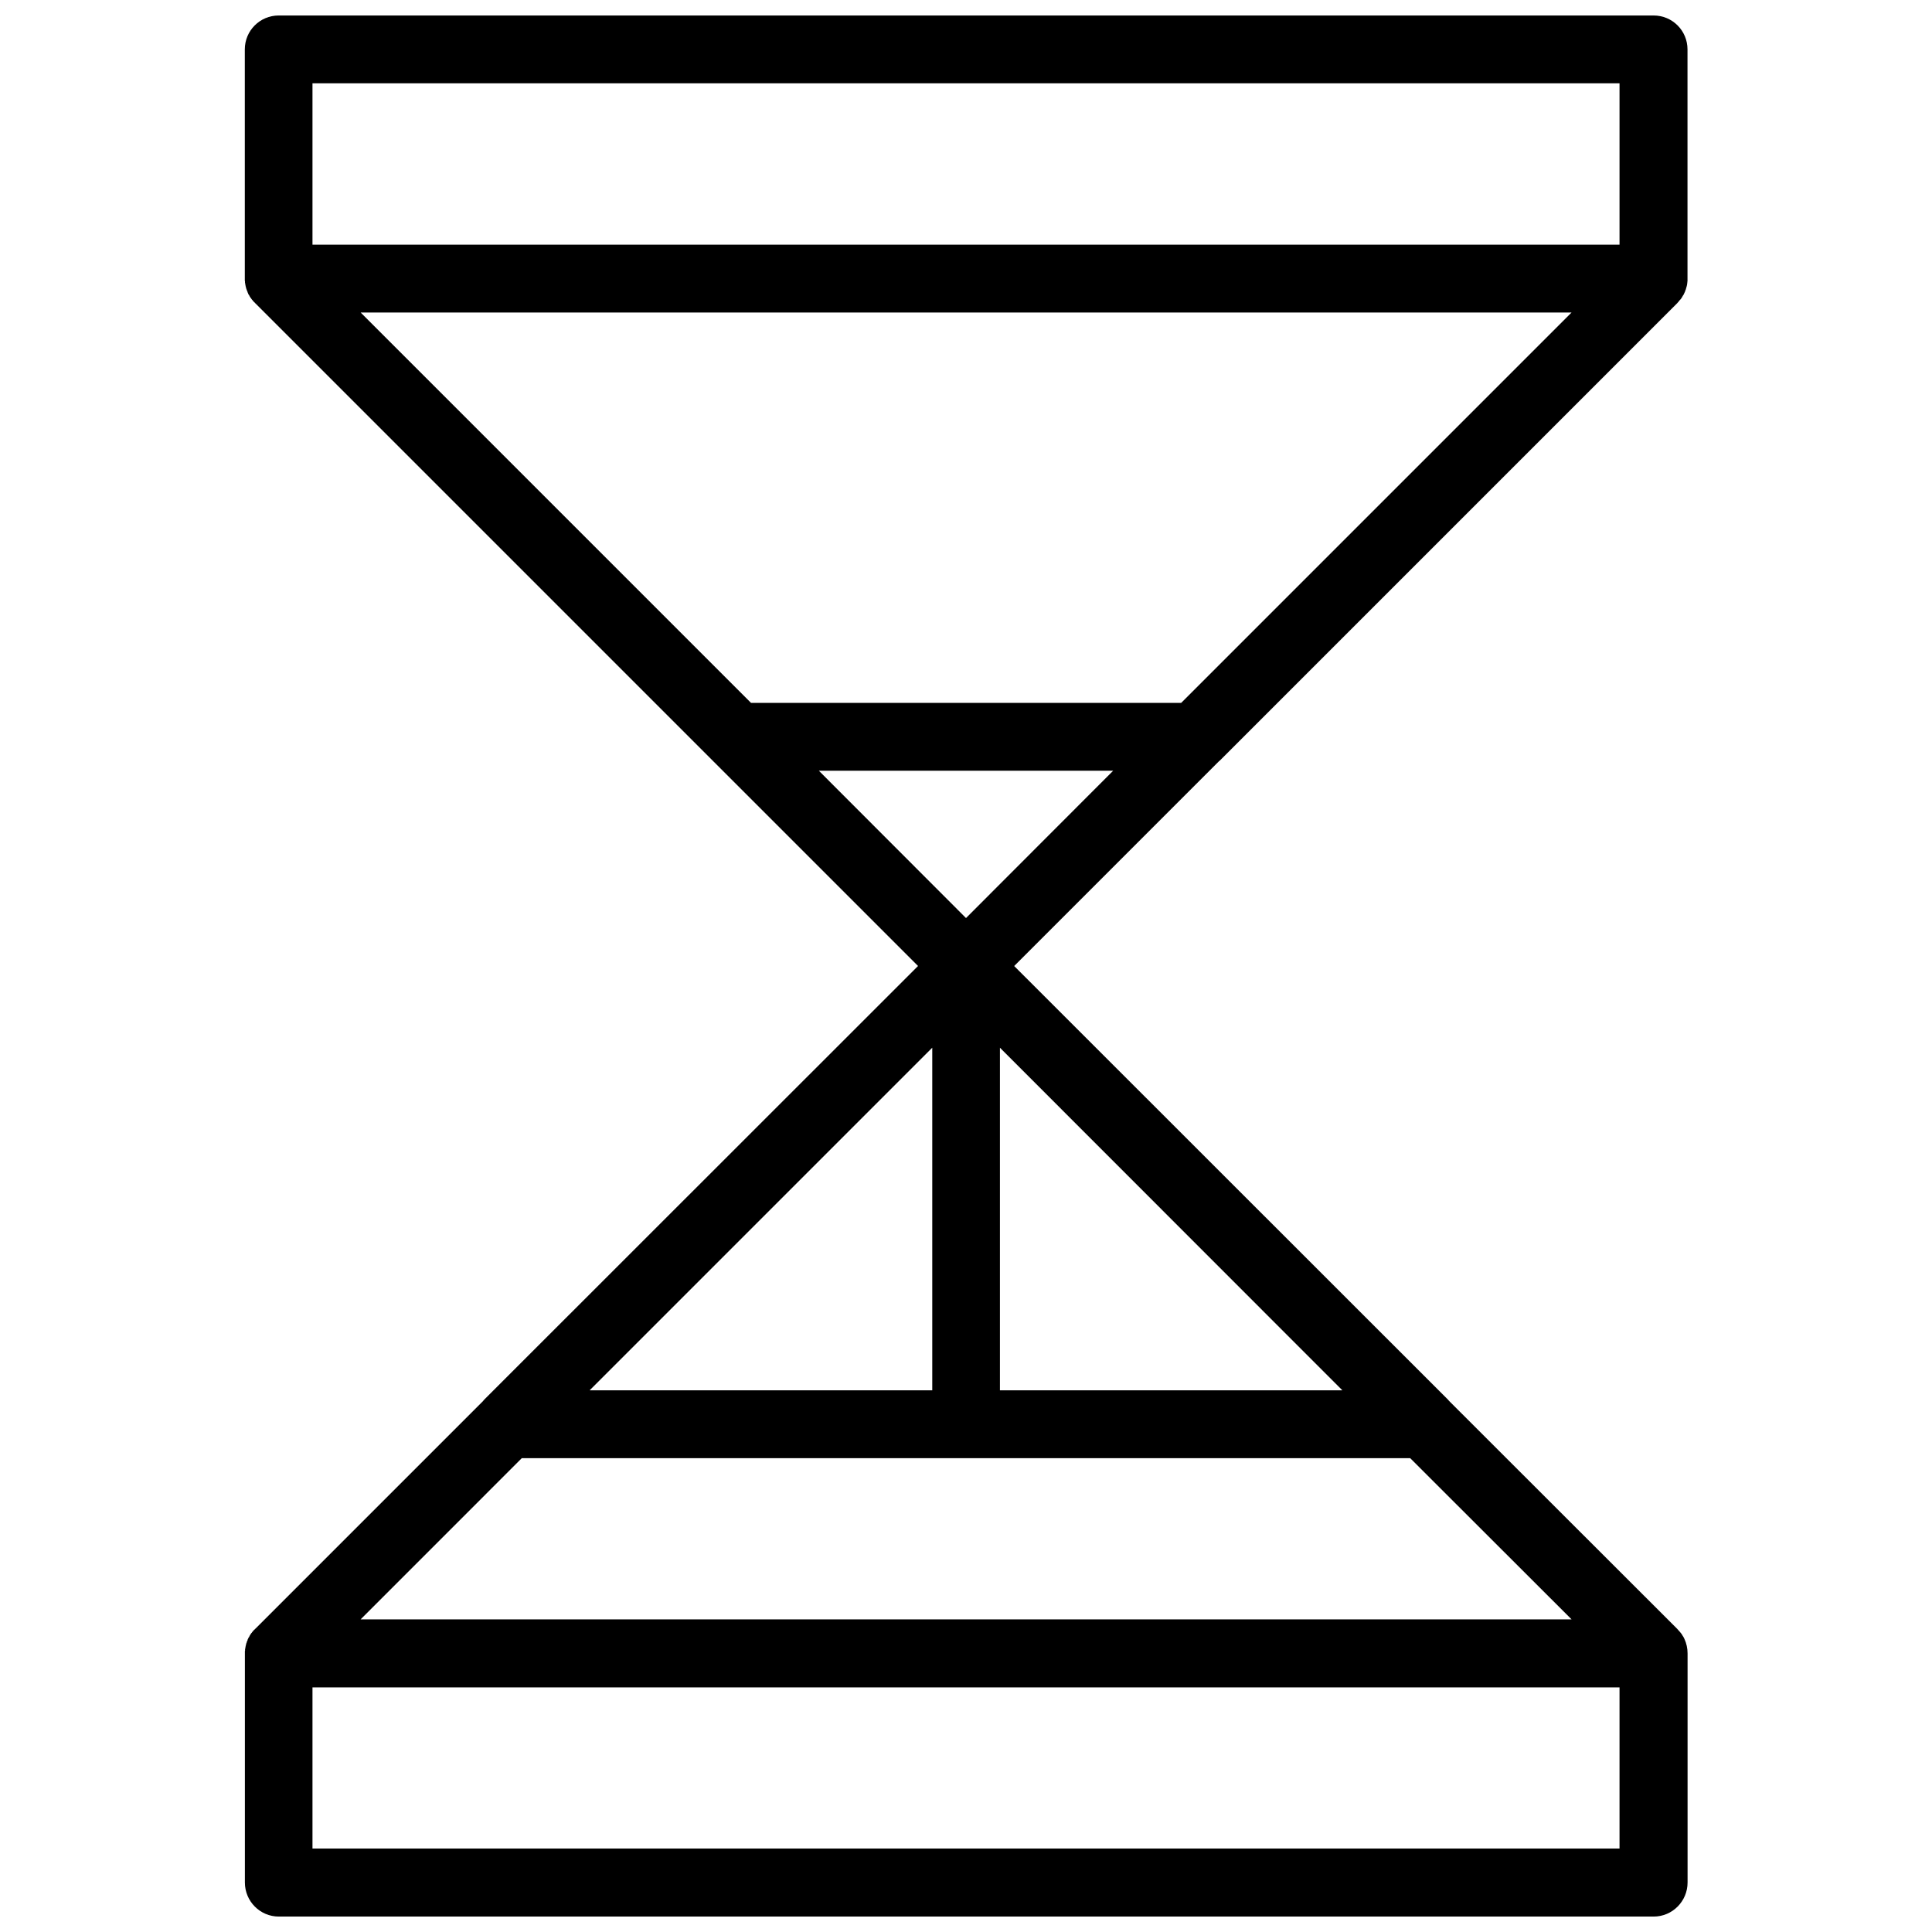 <?xml version="1.0" encoding="UTF-8"?>
<!-- Uploaded to: SVG Repo, www.svgrepo.com, Generator: SVG Repo Mixer Tools -->
<svg width="800px" height="800px" version="1.1" viewBox="144 144 512 512" xmlns="http://www.w3.org/2000/svg">
 <defs>
  <clipPath id="a">
   <path d="m208 148.09h384v503.81h-384z"/>
  </clipPath>
 </defs>
 <g clip-path="url(#a)">
  <path d="m272.04 515.25 0.289-0.34 114.96-114.91-175.75-175.75-0.047-0.098h-0.047l-0.289-0.289v-0.047l-0.098-0.047-0.047-0.047v-0.047l-0.098-0.098v-0.047l-0.047-0.047-0.098-0.047v-0.047l-0.047-0.047-0.047-0.098-0.094-0.094-0.047-0.098h-0.047l-0.094-0.195-0.047-0.047-0.047-0.098-0.094-0.094-0.047-0.098v-0.047l-0.047-0.047-0.047-0.098v-0.047l-0.047-0.047-0.047-0.098h-0.047l-0.188-0.391v-0.047l-0.141-0.293v-0.098l-0.098-0.191-0.047-0.145-0.047-0.047v-0.047l-0.047-0.098v-0.094l-0.094-0.195v-0.047l-0.047-0.098v-0.094l-0.047-0.098v-0.145l-0.047-0.098v-0.047l-0.047-0.047v-0.238l-0.047-0.098v-0.145l-0.047-0.098v-0.238h-0.047v-0.484l-0.047-0.098v-61.324c0-4.977 4.012-8.988 8.988-8.988h364.35c4.977 0 8.988 4.012 8.988 8.988v61.465l-0.047 0.145v0.289l-0.047 0.145v0.191c-0.047 0.34-0.145 0.629-0.242 0.965-0.047 0.289-0.145 0.531-0.289 0.82v0.098l-0.234 0.488v0.047l-0.047 0.047-0.047 0.098v0.047l-0.047 0.047-0.047 0.098v0.047l-0.098 0.145-0.098 0.098-0.188 0.391-0.098 0.098-0.047 0.098-0.191 0.289-0.242 0.242c-0.191 0.289-0.484 0.578-0.727 0.871l-121.14 121.14-0.34 0.289-54.219 54.219 114.96 114.91 0.289 0.34 60.453 60.402c0.242 0.242 0.484 0.531 0.727 0.82l0.098 0.098 0.047 0.098 0.098 0.098 0.191 0.242 0.047 0.098v0.047l0.098 0.047 0.094 0.195 0.098 0.191 0.098 0.098 0.098 0.191 0.047 0.098 0.098 0.191 0.094 0.195c0.531 1.16 0.82 2.465 0.82 3.816v60.695c0 4.977-4.012 9.035-8.988 9.035h-364.35c-4.977 0-8.988-4.059-8.988-9.035v-61.32l0.047-0.098v-0.438l0.047-0.047v-0.195l0.047-0.145v-0.094l0.047-0.098v-0.242l0.047-0.047v-0.047l0.047-0.145v-0.094l0.047-0.098v-0.145l0.047-0.098v-0.047l0.047-0.047 0.047-0.098v-0.145l0.141-0.293v-0.047l0.098-0.145v-0.145l0.328-0.684h0.047l0.281-0.586h0.047l0.047-0.098 0.047-0.047v-0.047l0.047-0.098 0.094-0.094 0.047-0.098 0.047-0.047h0.047l0.047-0.098 0.047-0.047v-0.047l0.145-0.145v-0.047l0.098-0.047v-0.047l0.145-0.145v-0.047l0.047-0.047 0.098-0.047v-0.047l0.047-0.047 0.098-0.047 0.094-0.094 0.047-0.098h0.047l60.402-60.402zm-45.23-306.41h346.38v-42.766h-346.38zm333.67 17.977h-320.91l103.46 103.46h113.99l103.46-103.46zm-320.91 346.33h320.91l-42.766-42.719h-235.43zm333.62 18.023h-346.38v42.719h346.38zm-272.93-78.719h90.797v-90.797zm108.73-90.797v90.797h90.75zm-47.984-73.402 38.996 39.043 38.996-39.043z"/>
 </g>
</svg>